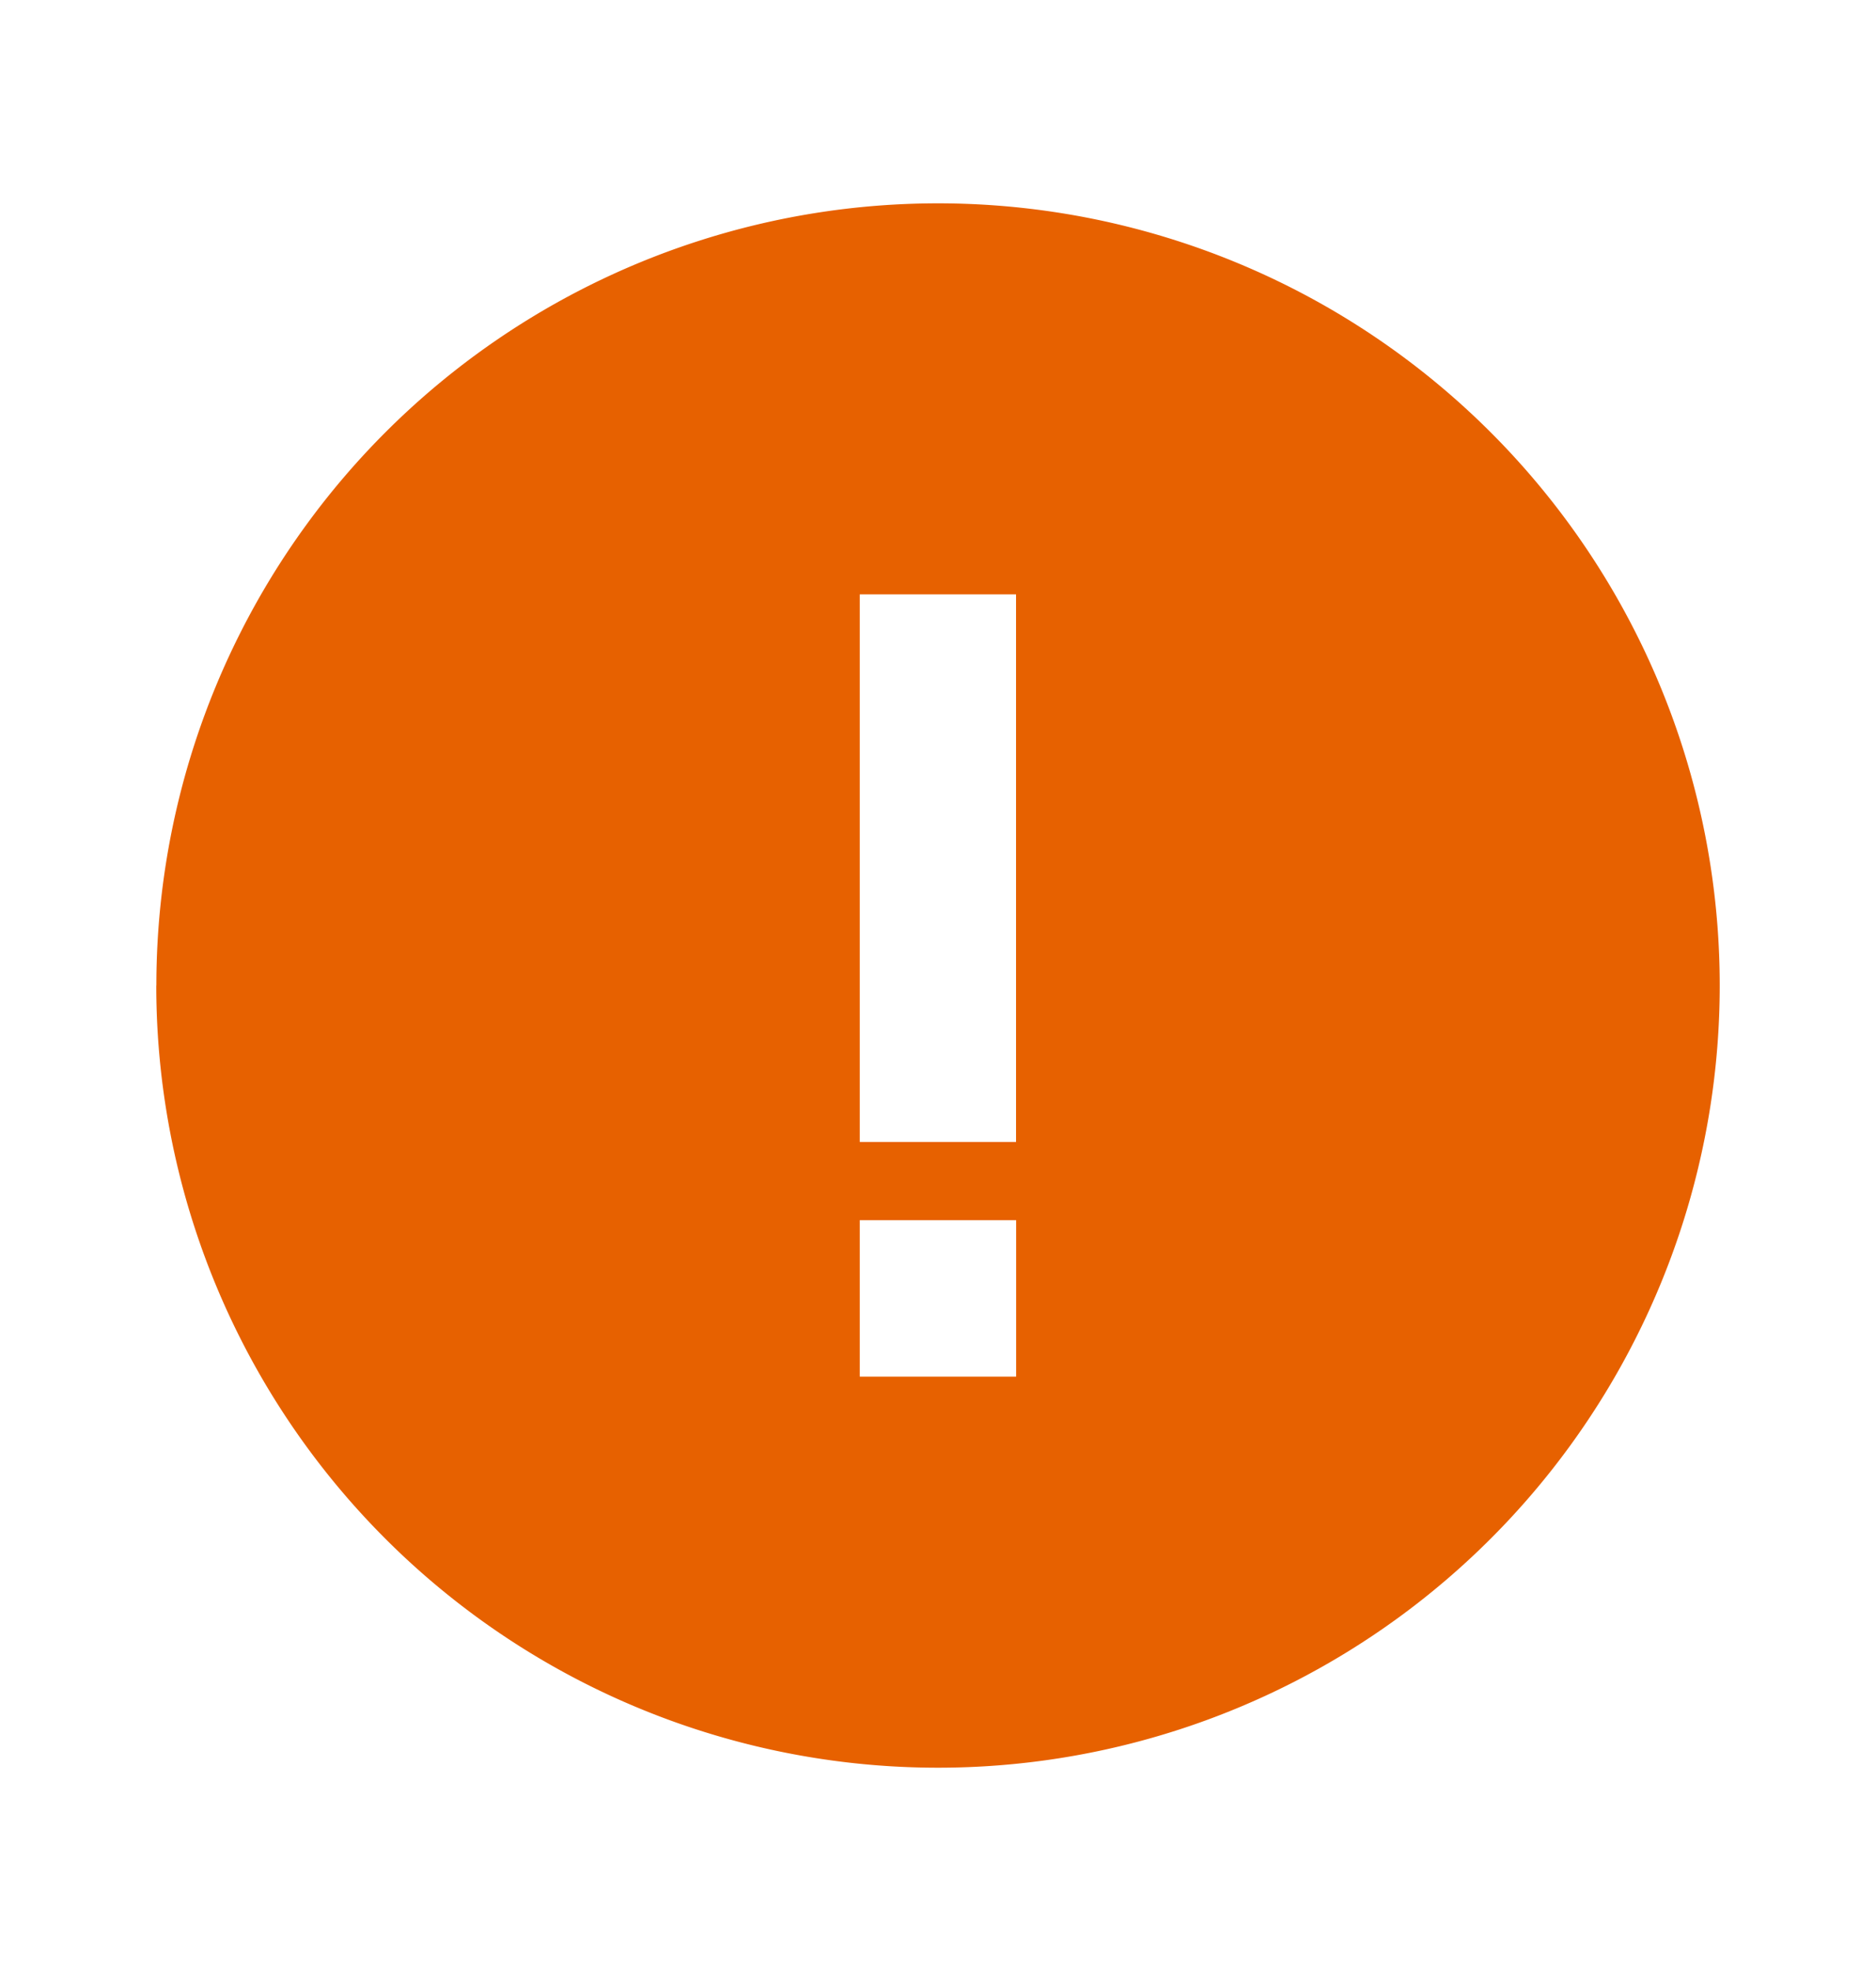 <svg xmlns="http://www.w3.org/2000/svg" width="20" height="21" fill="none" viewBox="0 0 20 21"><g clip-path="url(#clip0_150_1065)"><path fill="#e76100" fill-rule="evenodd" d="M1.667 10.5A8.333 8.333 0 1 1 18.334 10.5 8.333 8.333 0 0 1 1.666 10.5m7.5 2.5v1.667h1.667V13Zm1.666-.833V6.333H9.166v5.834Z" clip-rule="evenodd"/></g><defs><clipPath id="clip0_150_1065"><path fill="#fff" d="M0 .5h20v20H0Z"/></clipPath></defs></svg>